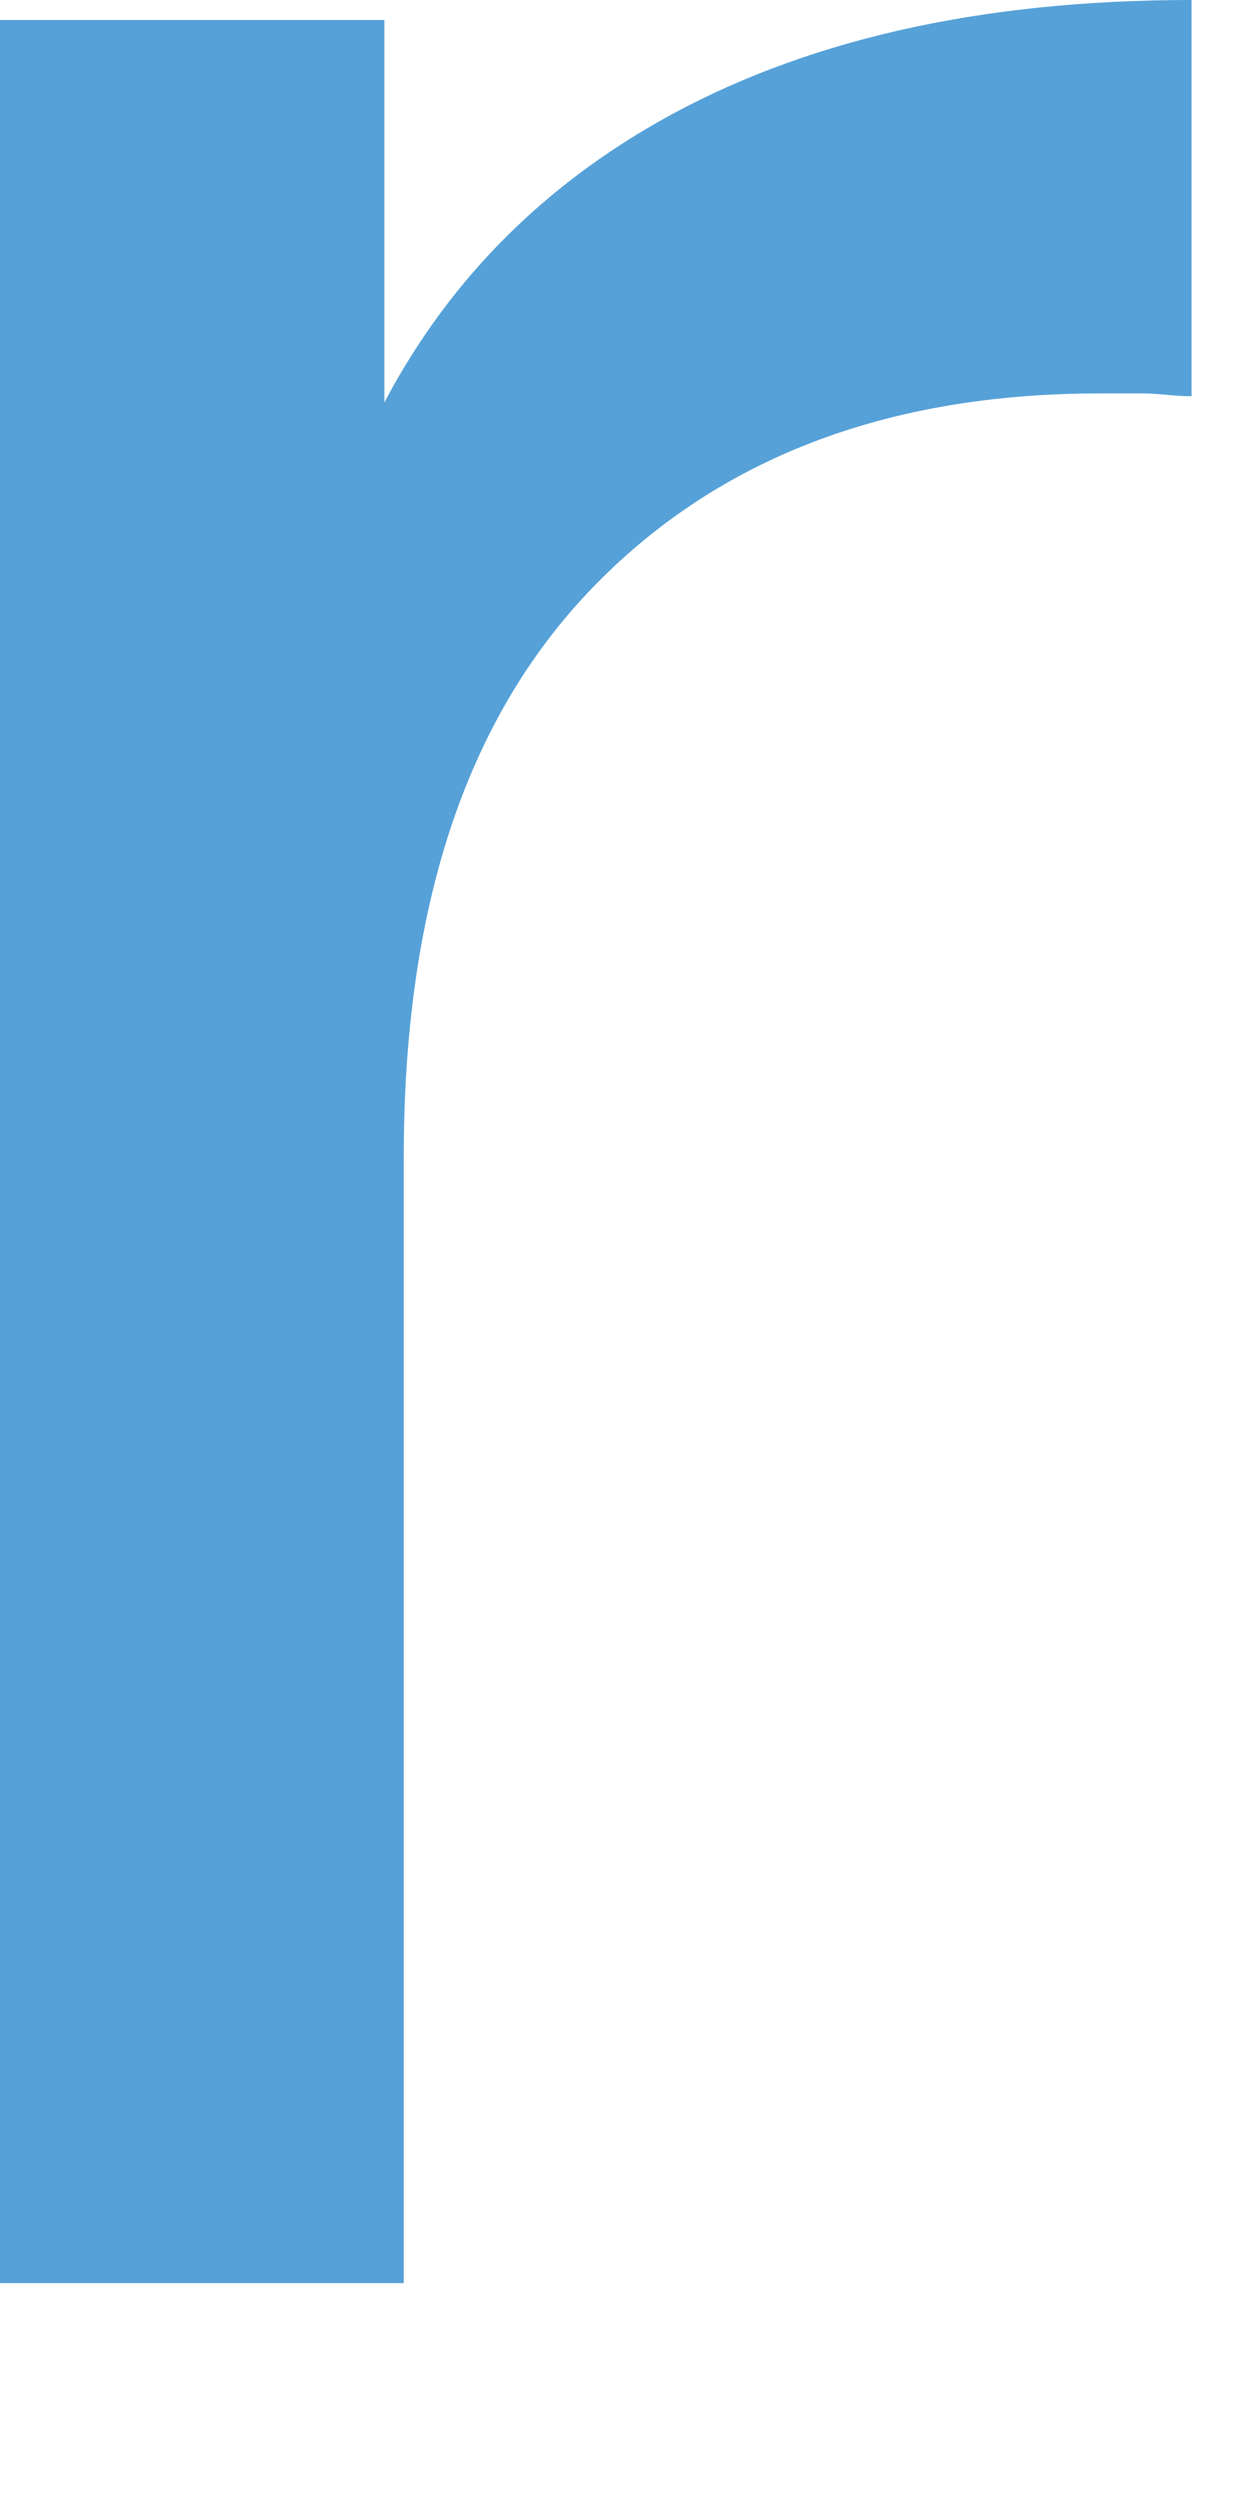 <?xml version="1.0" encoding="utf-8"?>
<svg xmlns="http://www.w3.org/2000/svg" fill="none" height="100%" overflow="visible" preserveAspectRatio="none" style="display: block;" viewBox="0 0 4 8" width="100%">
<path d="M0 7.306V0.064H1.23V2.034L1.114 1.542C1.31 1.04 1.639 0.657 2.103 0.392C2.566 0.128 3.136 0 3.813 0V1.268C3.76 1.268 3.706 1.259 3.662 1.259H3.519C2.833 1.259 2.29 1.469 1.889 1.888C1.488 2.308 1.292 2.91 1.292 3.703V7.306H0.009H0Z" fill="#56A1D8" id="Vector"/>
</svg>